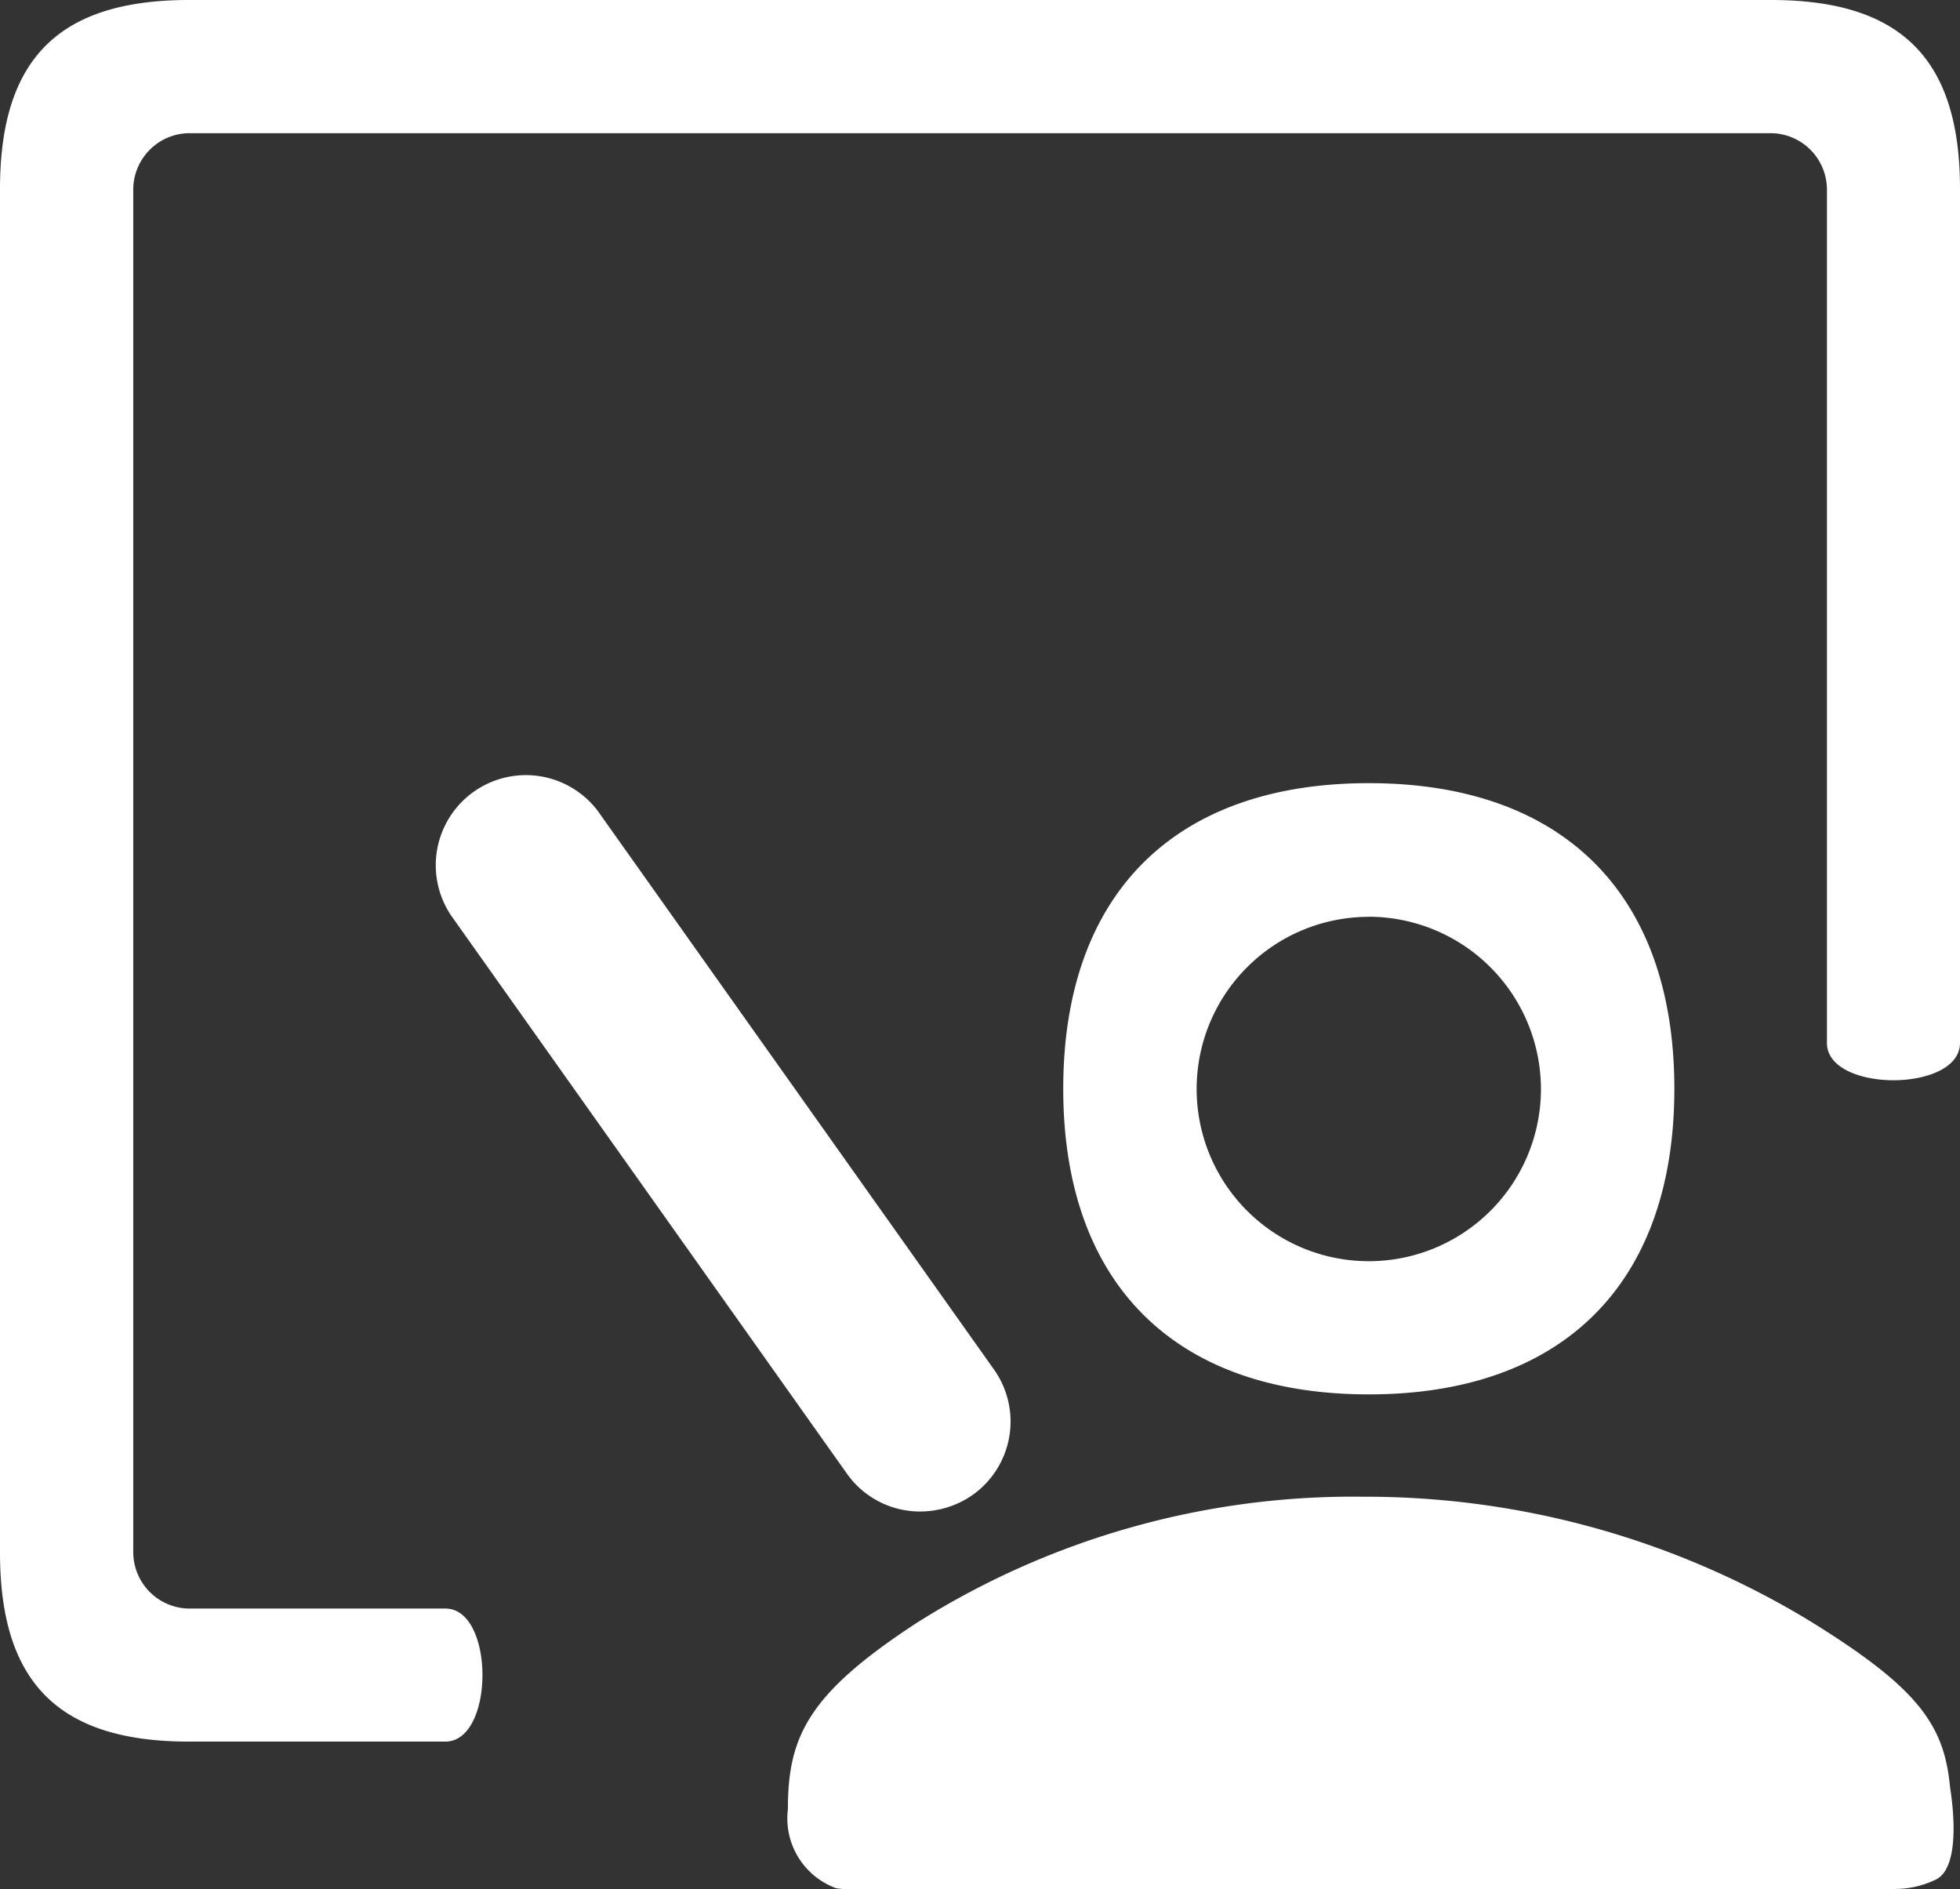 <svg xmlns="http://www.w3.org/2000/svg" width="39.77" height="38.326" viewBox="0 0 39.77 38.326">
  <rect x="0" y="0" width="39.77" height="38.326" fill="#333333" stroke="none"/>
  <g id="上课" transform="translate(-116.1 -120.5)">
    <path id="路径_43635" data-name="路径 43635" d="M434.087,437.39c-3.942,0-6.2-2.253-6.2-6.2s2.253-6.2,6.2-6.2,6.2,2.253,6.2,6.2S438.029,437.39,434.087,437.39Zm0-9.688a3.493,3.493,0,1,0,3.493,3.493A3.5,3.5,0,0,0,434.087,427.7Zm10.677,19.726H423.535a1.465,1.465,0,0,1-.261-.021,1.508,1.508,0,0,1-.974-1.6c0-1.483.415-2.347,2.624-3.788a16.593,16.593,0,0,1,9.053-2.553,17.388,17.388,0,0,1,9.043,2.511c2.193,1.352,2.739,2.1,2.859,3.365.005.057.284,1.6-.28,1.888a1.883,1.883,0,0,1-.835.193Z" transform="translate(-290.213 -288.602)" fill="#fff"/>
    <path id="路径_43636" data-name="路径 43636" d="M125.135,155.832h-5.2c-2.642,0-3.835-1.193-3.835-3.835V124.335c0-2.642,1.193-3.835,3.835-3.835h32.1c2.642,0,3.835,1.193,3.835,3.835v17.324c0,1.008-2.7,1.008-2.7,0V124.335a1.146,1.146,0,0,0-1.133-1.133h-32.1a1.146,1.146,0,0,0-1.133,1.133V152a1.146,1.146,0,0,0,1.133,1.133h5.2C126.138,153.129,126.143,155.832,125.135,155.832Z" fill="#fff"/>
    <path id="路径_43637" data-name="路径 43637" d="M312.085,508a1.814,1.814,0,0,1-1.493-.773l-8.025-11.314a1.828,1.828,0,0,1,2.981-2.115l8.03,11.319a1.825,1.825,0,0,1-.433,2.548A1.858,1.858,0,0,1,312.085,508Z" transform="translate(-177.311 -356.836)" fill="#fff"/>
  </g>
</svg>
